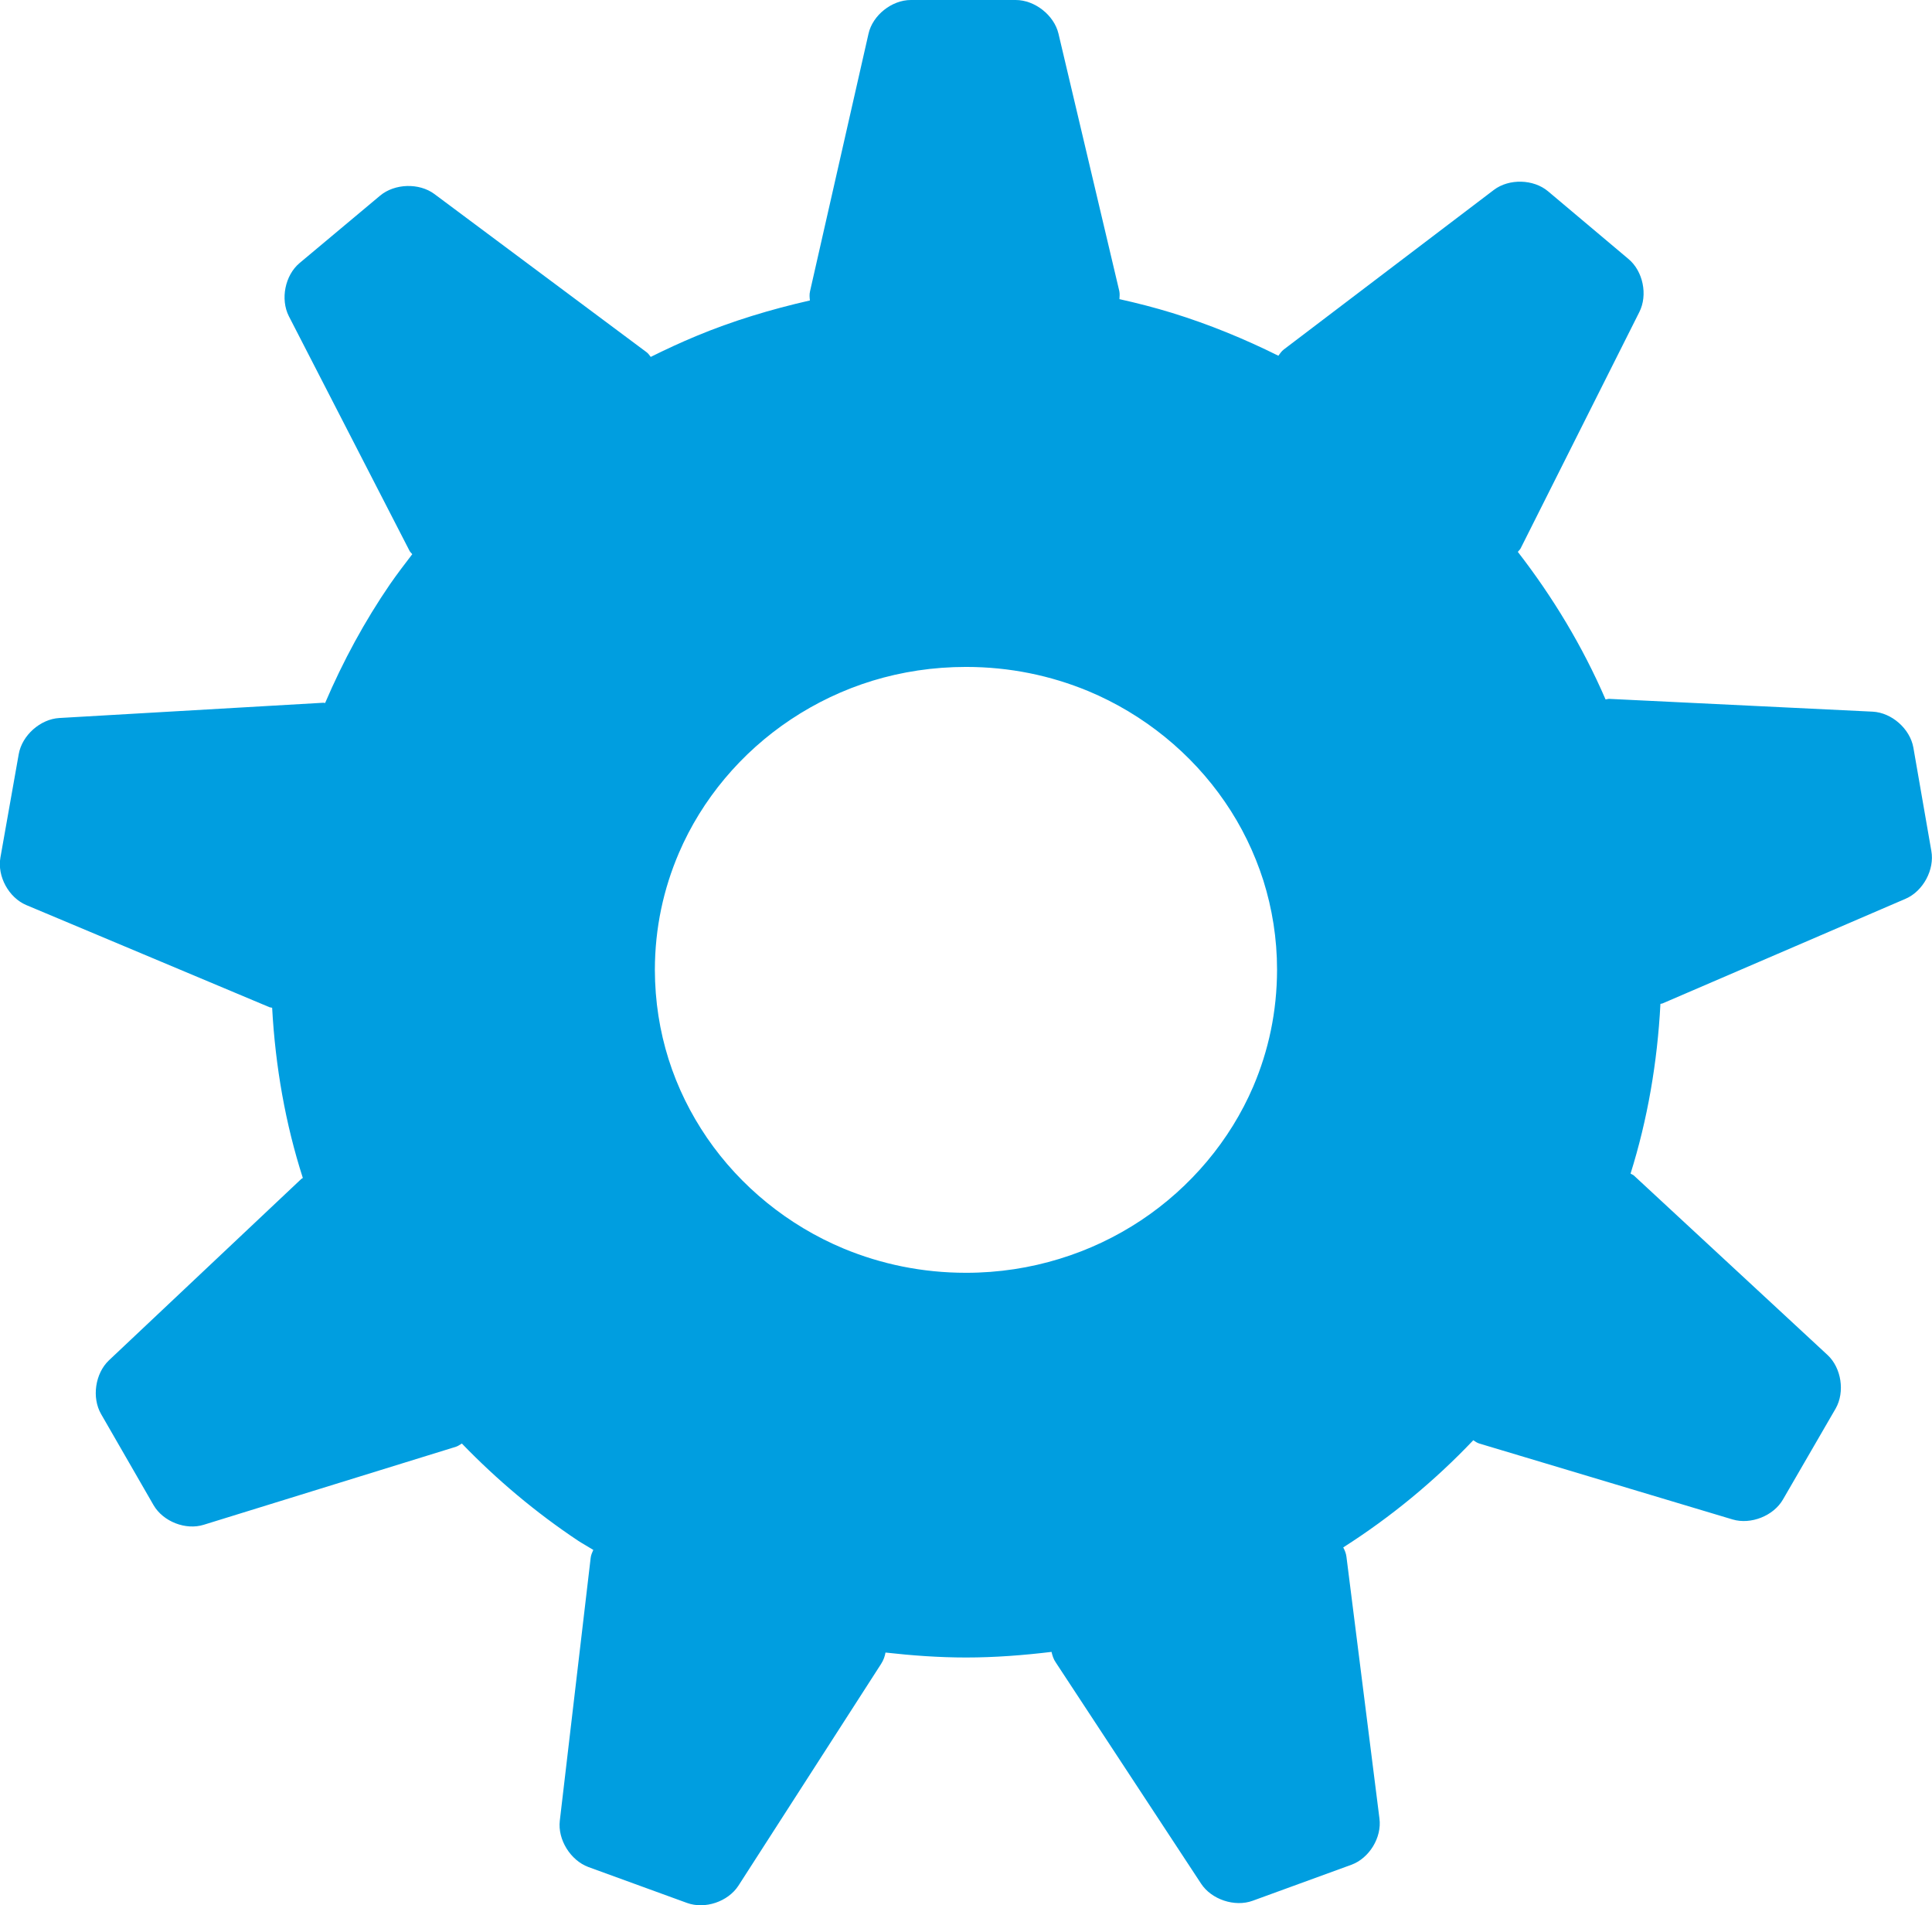 <?xml version="1.0" encoding="utf-8"?>
<!-- Generator: Adobe Illustrator 14.0.0, SVG Export Plug-In . SVG Version: 6.00 Build 43363)  -->
<!DOCTYPE svg PUBLIC "-//W3C//DTD SVG 1.1//EN" "http://www.w3.org/Graphics/SVG/1.1/DTD/svg11.dtd">
<svg version="1.1" id="Vrstva_1" xmlns="http://www.w3.org/2000/svg" xmlns:xlink="http://www.w3.org/1999/xlink" x="0px" y="0px"
	 width="23.413px" height="23.087px" viewBox="0 0 23.413 23.087" enable-background="new 0 0 23.413 23.087" xml:space="preserve">
<path fill="#009EE0" d="M23.187,9.058c-0.041-0.227-0.262-0.422-0.493-0.434L19.5,8.469c-0.015,0-0.028,0.006-0.043,0.007
	c-0.279-0.645-0.64-1.242-1.063-1.788c0.011-0.016,0.025-0.025,0.034-0.043l1.438-2.863c0.105-0.207,0.046-0.497-0.133-0.645
	L18.76,2.318c-0.176-0.148-0.472-0.156-0.656-0.017l-2.546,1.934c-0.029,0.022-0.046,0.05-0.066,0.076
	c-0.412-0.205-0.841-0.381-1.288-0.519c-0.209-0.064-0.422-0.119-0.638-0.167c0.001-0.032,0.006-0.063-0.002-0.099l-0.737-3.119
	C12.774,0.185,12.541,0,12.309,0l-1.271,0c-0.23,0-0.463,0.184-0.513,0.409L9.817,3.527c-0.01,0.041-0.006,0.077-0.002,0.114
	C9.34,3.749,8.877,3.889,8.438,4.072C8.25,4.15,8.067,4.235,7.886,4.325C7.87,4.306,7.858,4.284,7.834,4.267l-2.57-1.916
	C5.079,2.214,4.783,2.223,4.606,2.371L3.63,3.188C3.454,3.336,3.396,3.625,3.5,3.831l1.463,2.844
	c0.009,0.017,0.022,0.026,0.033,0.041c-0.092,0.12-0.183,0.239-0.269,0.363c-0.308,0.449-0.57,0.933-0.787,1.44
	c-0.007,0-0.013-0.003-0.021-0.003l-3.2,0.185c-0.23,0.013-0.452,0.21-0.492,0.438l-0.222,1.253
	c-0.04,0.228,0.101,0.486,0.314,0.576l2.948,1.238c0.011,0.004,0.021,0.003,0.031,0.006c0.039,0.713,0.161,1.406,0.372,2.063
	c-0.006,0.005-0.013,0.006-0.019,0.012L1.32,16.485c-0.167,0.159-0.21,0.451-0.095,0.651l0.636,1.104
	c0.116,0.199,0.39,0.307,0.61,0.237l3.055-0.945c0.028-0.009,0.048-0.026,0.071-0.039c0.425,0.44,0.897,0.837,1.409,1.178
	c0.06,0.039,0.123,0.073,0.184,0.111c-0.014,0.032-0.028,0.061-0.032,0.097l-0.374,3.185c-0.027,0.228,0.129,0.48,0.346,0.561
	l1.195,0.435c0.218,0.08,0.497-0.015,0.623-0.208l1.73-2.689c0.029-0.045,0.045-0.092,0.053-0.137
	c0.322,0.036,0.646,0.06,0.977,0.06c0.35,0,0.694-0.027,1.035-0.068c0.01,0.043,0.023,0.088,0.052,0.129l1.76,2.679
	c0.126,0.193,0.408,0.287,0.625,0.208l1.196-0.436c0.217-0.079,0.371-0.33,0.341-0.56l-0.4-3.172
	c-0.005-0.043-0.021-0.08-0.039-0.114c0.577-0.368,1.106-0.804,1.576-1.299c0.023,0.015,0.043,0.031,0.073,0.04l3.069,0.92
	c0.221,0.066,0.497-0.043,0.611-0.242l0.639-1.103c0.113-0.199,0.07-0.491-0.099-0.648L19.8,14.245
	c-0.013-0.011-0.027-0.014-0.04-0.023c0.205-0.654,0.325-1.346,0.362-2.057c0.009-0.003,0.02-0.002,0.027-0.006l2.945-1.268
	c0.212-0.092,0.352-0.353,0.311-0.579L23.187,9.058z M10.227,15.132c-0.678-0.282-1.256-0.756-1.658-1.342
	c-0.201-0.294-0.359-0.613-0.467-0.955c-0.107-0.34-0.165-0.7-0.166-1.082c0.001-0.508,0.104-0.979,0.291-1.416
	c0.279-0.651,0.755-1.219,1.359-1.62c0.301-0.2,0.633-0.359,0.988-0.468c0.355-0.108,0.733-0.167,1.133-0.167
	c0.531,0,1.026,0.105,1.479,0.292c0.677,0.282,1.255,0.756,1.657,1.342c0.202,0.293,0.358,0.614,0.467,0.954
	c0.107,0.341,0.166,0.702,0.166,1.082c-0.001,0.508-0.103,0.98-0.289,1.416c-0.28,0.652-0.757,1.22-1.359,1.62
	c-0.303,0.201-0.635,0.359-0.989,0.467c-0.355,0.109-0.733,0.169-1.132,0.169C11.175,15.424,10.68,15.319,10.227,15.132z"/>
</svg>
